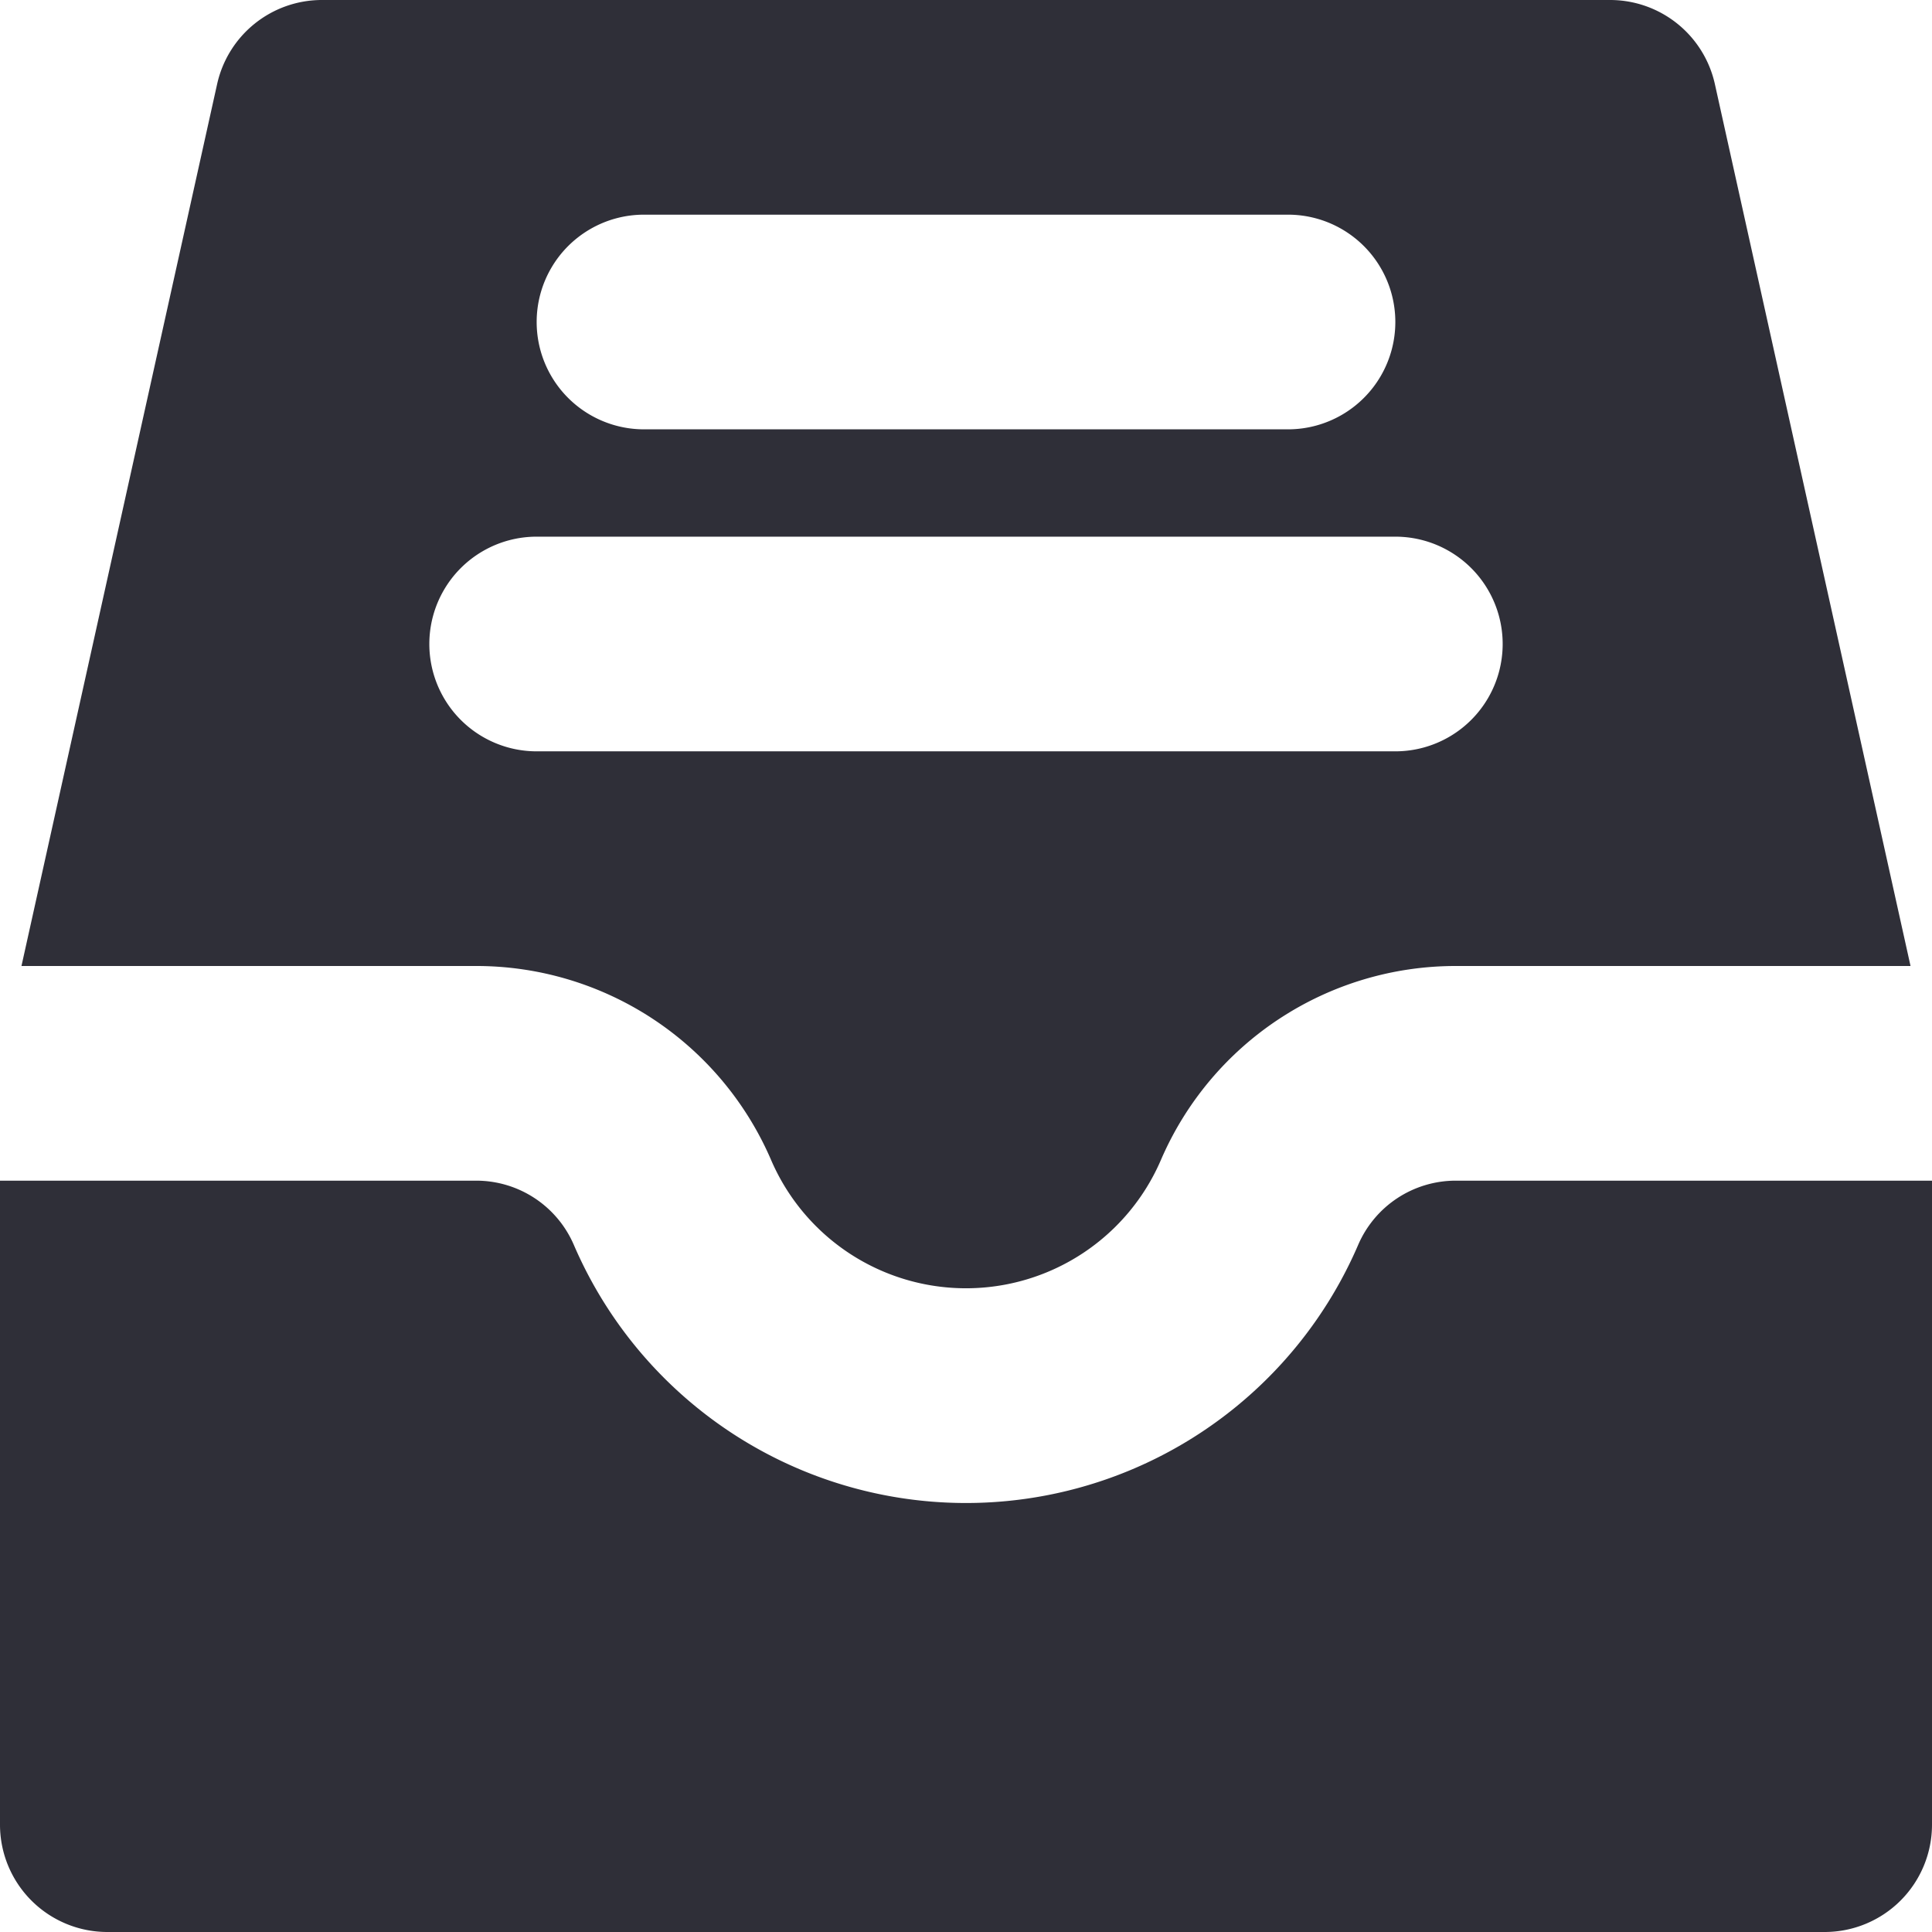 <svg xmlns="http://www.w3.org/2000/svg" fill="none" viewBox="0 0 18 18">
  <g fill="#2F2F38">
    <path d="M15.977.783A1 1 0 0 0 15 0H3a1 1 0 0 0-.977.783L.2 9h4.239a2.99 2.99 0 0 1 2.742 1.8 1.977 1.977 0 0 0 3.638 0A2.99 2.99 0 0 1 13.561 9H17.8L15.977.783ZM6 2h6a1 1 0 1 1 0 2H6a1 1 0 0 1 0-2Zm7 5H5a1 1 0 0 1 0-2h8a1 1 0 1 1 0 2Z"/>
    <path d="M1 18h16a1 1 0 0 0 1-1v-6h-4.439a.99.99 0 0 0-.908.6 3.978 3.978 0 0 1-7.306 0 .99.99 0 0 0-.908-.6H0v6a1 1 0 0 0 1 1Z"/>
  </g>
</svg>
